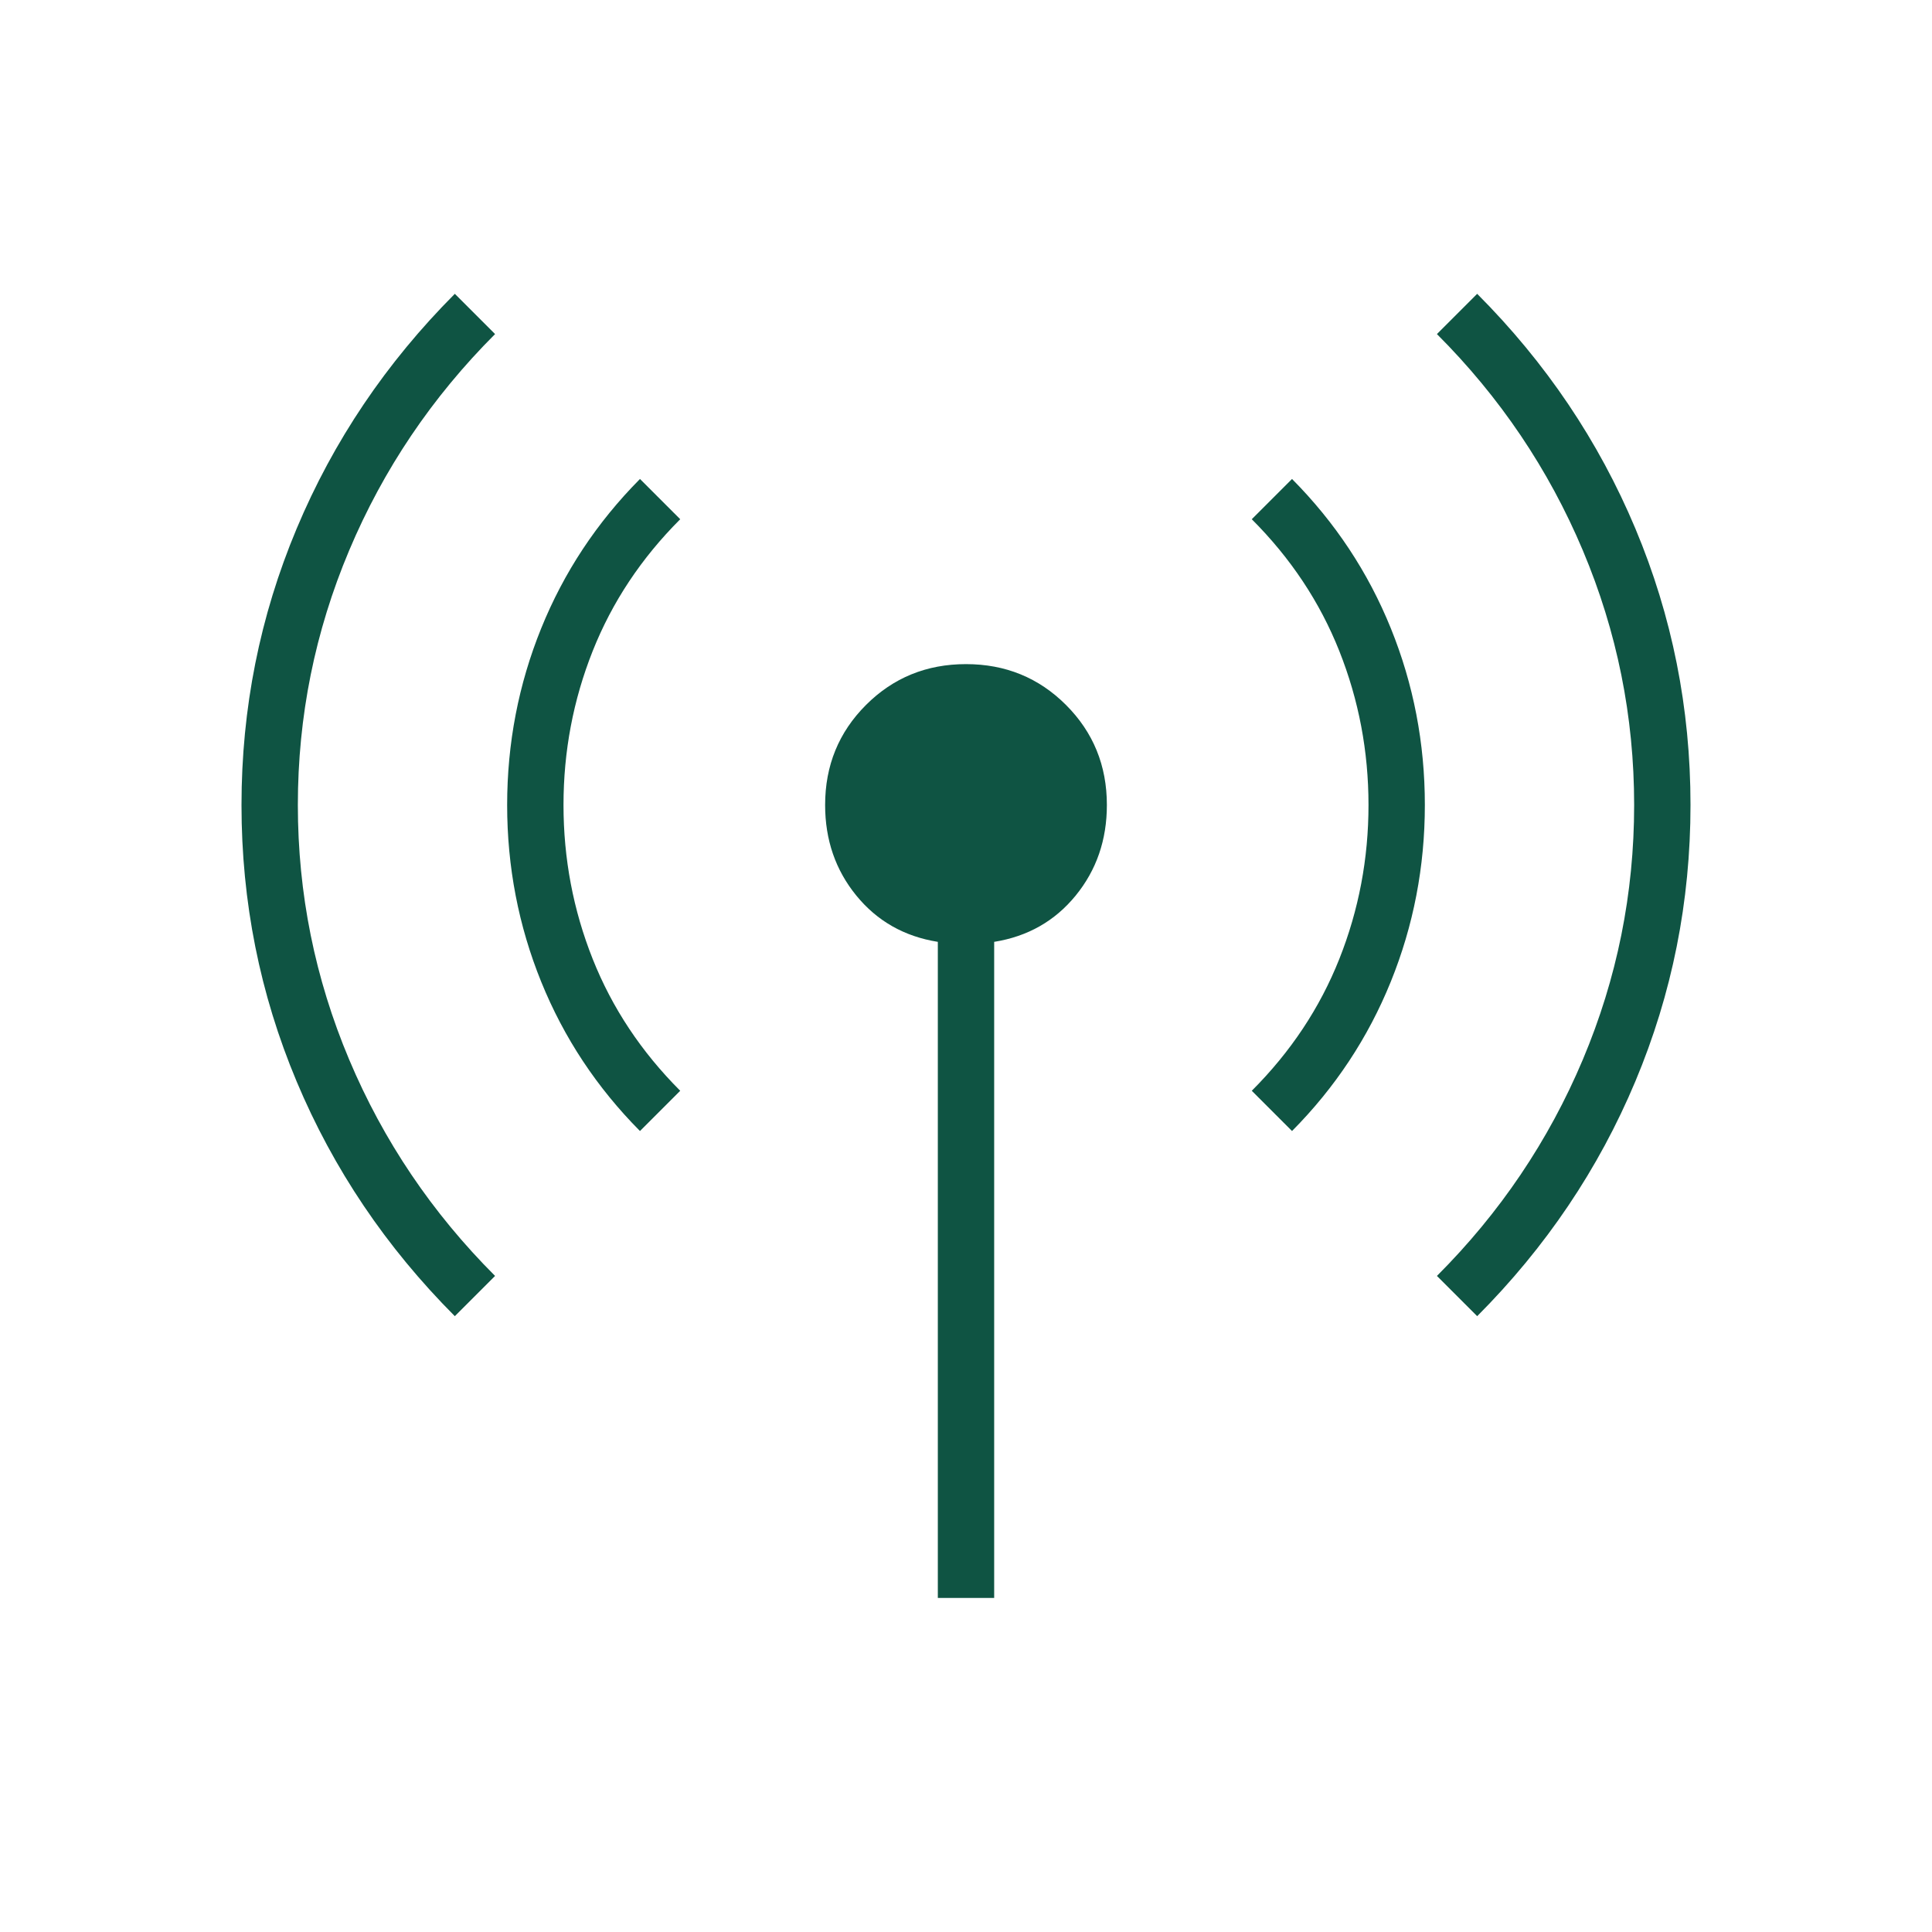 <?xml version="1.0" encoding="UTF-8"?> <svg xmlns="http://www.w3.org/2000/svg" height="24px" viewBox="0 -960 960 960" width="24px" fill="#0F5443"><path d="M226-306q-51.2-51.33-78.6-116.62Q120-487.91 120-559.96q0-72.04 27.4-137.36Q174.8-762.64 226-814l20 20q-47 47-72.5 107.5T148-560q0 66 25.5 126.5T246-326l-20 20Zm92-92q-32.15-32.39-49.08-74.16Q252-513.93 252-559.97q0-46.03 16.92-87.82Q285.85-689.59 318-722l20 20q-29 29-43.5 65.5T280-560q0 40 14.5 76.5T338-418l-20 20Zm148 232v-326q-25-4-40.5-23T410-560q0-29.4 20.3-49.7Q450.6-630 480-630q29.4 0 49.7 20.3Q550-589.4 550-560q0 26-15.5 45T494-492v326h-28Zm176-232-20-20q29-29 43.5-65.5T680-560q0-40-14.5-76.5T622-702l20-20q32.15 32.39 49.08 74.16Q708-606.07 708-560.03q0 46.03-16.92 87.82Q674.15-430.41 642-398Zm92 92-20-20q47-47 72.5-107.5T812-560q0-66-25.5-126.5T714-794l20-20q51.2 51.33 78.6 116.62Q840-632.09 840-560.04q0 72.04-27.4 137.36Q785.2-357.36 734-306Z"></path></svg> 